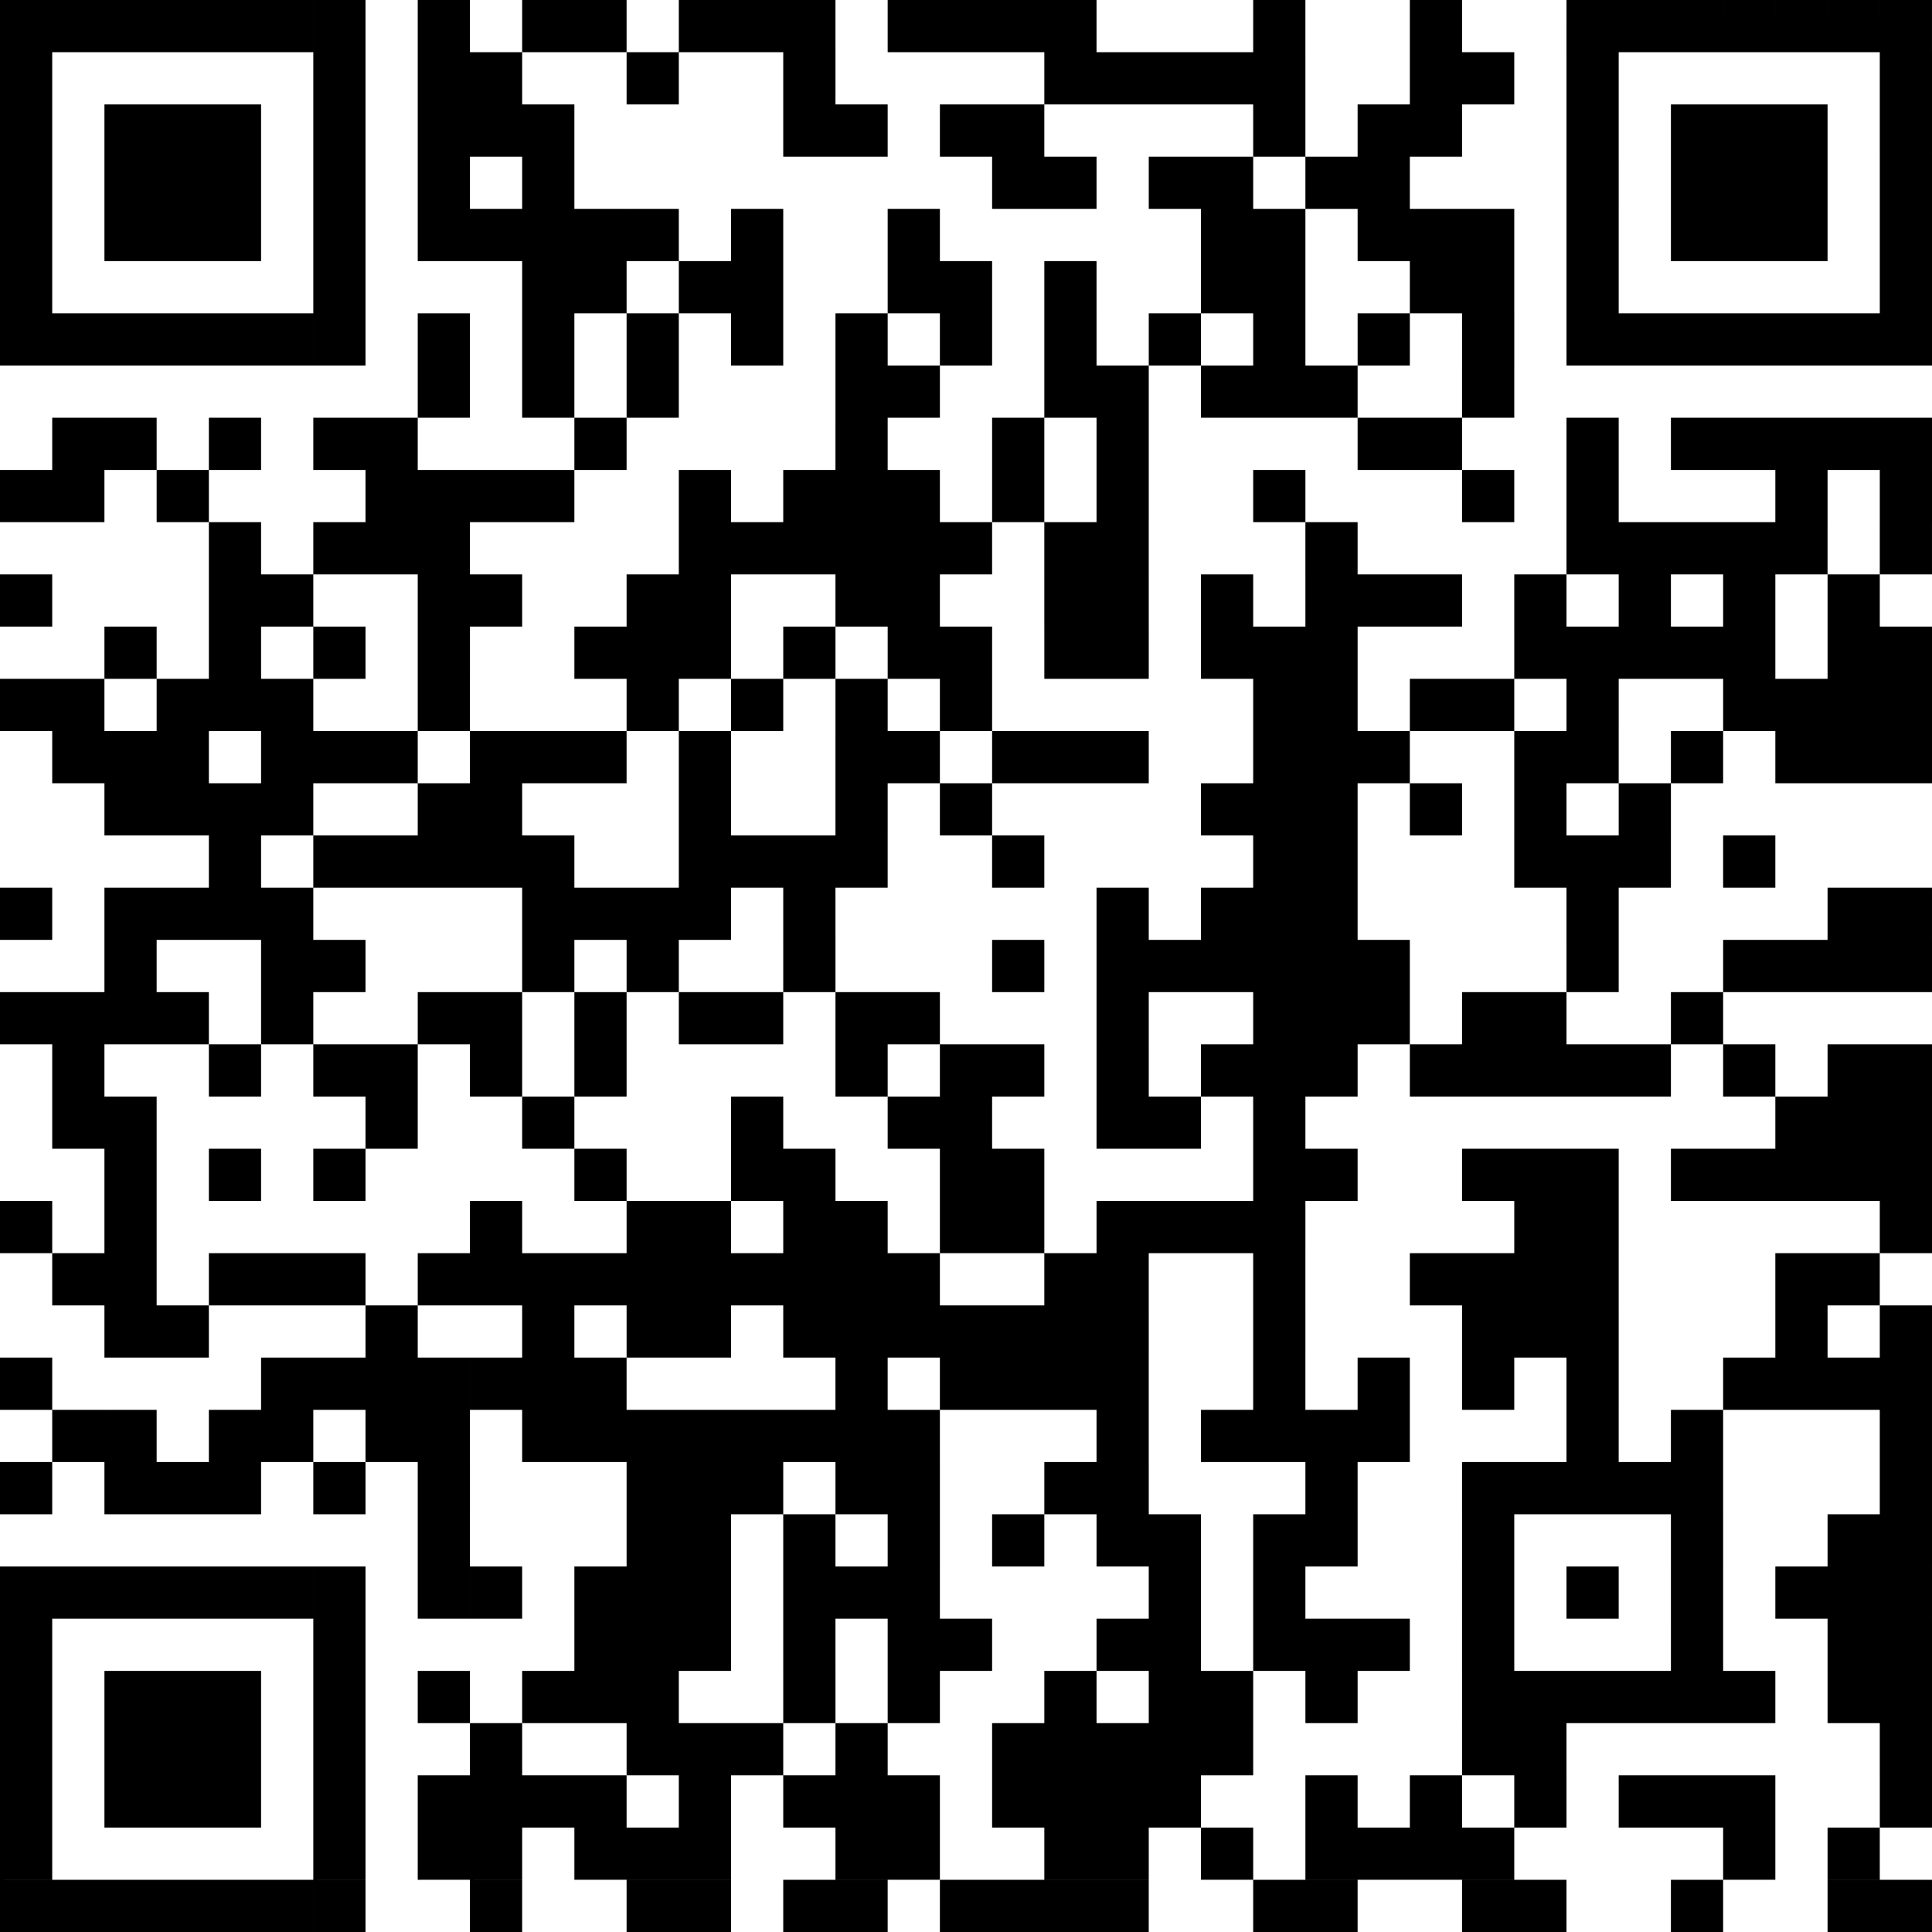 <svg xmlns="http://www.w3.org/2000/svg" width="37" height="37" fill="none" viewBox="0 0 37 37">
  <path fill="#000" d="M0 0h1v1H0V0Zm1 0h1v1H1V0Zm1 0h1v1H2V0Zm1 0h1v1H3V0Zm1 0h1v1H4V0Zm1 0h1v1H5V0Zm1 0h1v1H6V0Zm2 0h1v1H8V0Zm2 0h1v1h-1V0Zm1 0h1v1h-1V0Zm2 0h1v1h-1V0Zm1 0h1v1h-1V0Zm1 0h1v1h-1V0Zm2 0h1v1h-1V0Zm1 0h1v1h-1V0Zm1 0h1v1h-1V0Zm1 0h1v1h-1V0Zm4 0h1v1h-1V0Zm3 0h1v1h-1V0Zm3 0h1v1h-1V0Zm1 0h1v1h-1V0Zm1 0h1v1h-1V0Zm1 0h1v1h-1V0Zm1 0h1v1h-1V0Zm1 0h1v1h-1V0Zm1 0h1v1h-1V0ZM0 1h1v1H0V1Zm6 0h1v1H6V1Zm2 0h1v1H8V1Zm1 0h1v1H9V1Zm3 0h1v1h-1V1Zm3 0h1v1h-1V1Zm5 0h1v1h-1V1Zm1 0h1v1h-1V1Zm1 0h1v1h-1V1Zm1 0h1v1h-1V1Zm1 0h1v1h-1V1Zm3 0h1v1h-1V1Zm1 0h1v1h-1V1Zm2 0h1v1h-1V1Zm6 0h1v1h-1V1ZM0 2h1v1H0V2Zm2 0h1v1H2V2Zm1 0h1v1H3V2Zm1 0h1v1H4V2Zm2 0h1v1H6V2Zm2 0h1v1H8V2Zm1 0h1v1H9V2Zm1 0h1v1h-1V2Zm5 0h1v1h-1V2Zm1 0h1v1h-1V2Zm2 0h1v1h-1V2Zm1 0h1v1h-1V2Zm5 0h1v1h-1V2Zm2 0h1v1h-1V2Zm1 0h1v1h-1V2Zm3 0h1v1h-1V2Zm2 0h1v1h-1V2Zm1 0h1v1h-1V2Zm1 0h1v1h-1V2Zm2 0h1v1h-1V2ZM0 3h1v1H0V3Zm2 0h1v1H2V3Zm1 0h1v1H3V3Zm1 0h1v1H4V3Zm2 0h1v1H6V3Zm2 0h1v1H8V3Zm2 0h1v1h-1V3Zm9 0h1v1h-1V3Zm1 0h1v1h-1V3Zm2 0h1v1h-1V3Zm1 0h1v1h-1V3Zm2 0h1v1h-1V3Zm1 0h1v1h-1V3Zm4 0h1v1h-1V3Zm2 0h1v1h-1V3Zm1 0h1v1h-1V3Zm1 0h1v1h-1V3Zm2 0h1v1h-1V3ZM0 4h1v1H0V4Zm2 0h1v1H2V4Zm1 0h1v1H3V4Zm1 0h1v1H4V4Zm2 0h1v1H6V4Zm2 0h1v1H8V4Zm1 0h1v1H9V4Zm1 0h1v1h-1V4Zm1 0h1v1h-1V4Zm1 0h1v1h-1V4Zm2 0h1v1h-1V4Zm3 0h1v1h-1V4Zm6 0h1v1h-1V4Zm1 0h1v1h-1V4Zm2 0h1v1h-1V4Zm1 0h1v1h-1V4Zm1 0h1v1h-1V4Zm2 0h1v1h-1V4Zm2 0h1v1h-1V4Zm1 0h1v1h-1V4Zm1 0h1v1h-1V4Zm2 0h1v1h-1V4ZM0 5h1v1H0V5Zm6 0h1v1H6V5Zm4 0h1v1h-1V5Zm1 0h1v1h-1V5Zm2 0h1v1h-1V5Zm1 0h1v1h-1V5Zm3 0h1v1h-1V5Zm1 0h1v1h-1V5Zm2 0h1v1h-1V5Zm3 0h1v1h-1V5Zm1 0h1v1h-1V5Zm3 0h1v1h-1V5Zm1 0h1v1h-1V5Zm2 0h1v1h-1V5Zm6 0h1v1h-1V5ZM0 6h1v1H0V6Zm1 0h1v1H1V6Zm1 0h1v1H2V6Zm1 0h1v1H3V6Zm1 0h1v1H4V6Zm1 0h1v1H5V6Zm1 0h1v1H6V6Zm2 0h1v1H8V6Zm2 0h1v1h-1V6Zm2 0h1v1h-1V6Zm2 0h1v1h-1V6Zm2 0h1v1h-1V6Zm2 0h1v1h-1V6Zm2 0h1v1h-1V6Zm2 0h1v1h-1V6Zm2 0h1v1h-1V6Zm2 0h1v1h-1V6Zm2 0h1v1h-1V6Zm2 0h1v1h-1V6Zm1 0h1v1h-1V6Zm1 0h1v1h-1V6Zm1 0h1v1h-1V6Zm1 0h1v1h-1V6Zm1 0h1v1h-1V6Zm1 0h1v1h-1V6ZM8 7h1v1H8V7Zm2 0h1v1h-1V7Zm2 0h1v1h-1V7Zm4 0h1v1h-1V7Zm1 0h1v1h-1V7Zm3 0h1v1h-1V7Zm1 0h1v1h-1V7Zm2 0h1v1h-1V7Zm1 0h1v1h-1V7Zm1 0h1v1h-1V7Zm3 0h1v1h-1V7ZM1 8h1v1H1V8Zm1 0h1v1H2V8Zm2 0h1v1H4V8Zm2 0h1v1H6V8Zm1 0h1v1H7V8Zm4 0h1v1h-1V8Zm5 0h1v1h-1V8Zm3 0h1v1h-1V8Zm2 0h1v1h-1V8Zm5 0h1v1h-1V8Zm1 0h1v1h-1V8Zm3 0h1v1h-1V8Zm2 0h1v1h-1V8Zm1 0h1v1h-1V8Zm1 0h1v1h-1V8Zm1 0h1v1h-1V8Zm1 0h1v1h-1V8ZM0 9h1v1H0V9Zm1 0h1v1H1V9Zm2 0h1v1H3V9Zm4 0h1v1H7V9Zm1 0h1v1H8V9Zm1 0h1v1H9V9Zm1 0h1v1h-1V9Zm3 0h1v1h-1V9Zm2 0h1v1h-1V9Zm1 0h1v1h-1V9Zm1 0h1v1h-1V9Zm2 0h1v1h-1V9Zm2 0h1v1h-1V9Zm3 0h1v1h-1V9Zm4 0h1v1h-1V9Zm2 0h1v1h-1V9Zm4 0h1v1h-1V9Zm2 0h1v1h-1V9ZM4 10h1v1H4v-1Zm2 0h1v1H6v-1Zm1 0h1v1H7v-1Zm1 0h1v1H8v-1Zm5 0h1v1h-1v-1Zm1 0h1v1h-1v-1Zm1 0h1v1h-1v-1Zm1 0h1v1h-1v-1Zm1 0h1v1h-1v-1Zm1 0h1v1h-1v-1Zm2 0h1v1h-1v-1Zm1 0h1v1h-1v-1Zm4 0h1v1h-1v-1Zm5 0h1v1h-1v-1Zm1 0h1v1h-1v-1Zm1 0h1v1h-1v-1Zm1 0h1v1h-1v-1Zm1 0h1v1h-1v-1Zm2 0h1v1h-1v-1ZM0 11h1v1H0v-1Zm4 0h1v1H4v-1Zm1 0h1v1H5v-1Zm3 0h1v1H8v-1Zm1 0h1v1H9v-1Zm3 0h1v1h-1v-1Zm1 0h1v1h-1v-1Zm3 0h1v1h-1v-1Zm1 0h1v1h-1v-1Zm3 0h1v1h-1v-1Zm1 0h1v1h-1v-1Zm2 0h1v1h-1v-1Zm2 0h1v1h-1v-1Zm1 0h1v1h-1v-1Zm1 0h1v1h-1v-1Zm2 0h1v1h-1v-1Zm2 0h1v1h-1v-1Zm2 0h1v1h-1v-1Zm2 0h1v1h-1v-1ZM2 12h1v1H2v-1Zm2 0h1v1H4v-1Zm2 0h1v1H6v-1Zm2 0h1v1H8v-1Zm3 0h1v1h-1v-1Zm1 0h1v1h-1v-1Zm1 0h1v1h-1v-1Zm2 0h1v1h-1v-1Zm2 0h1v1h-1v-1Zm1 0h1v1h-1v-1Zm2 0h1v1h-1v-1Zm1 0h1v1h-1v-1Zm2 0h1v1h-1v-1Zm1 0h1v1h-1v-1Zm1 0h1v1h-1v-1Zm4 0h1v1h-1v-1Zm1 0h1v1h-1v-1Zm1 0h1v1h-1v-1Zm1 0h1v1h-1v-1Zm1 0h1v1h-1v-1Zm2 0h1v1h-1v-1Zm1 0h1v1h-1v-1ZM0 13h1v1H0v-1Zm1 0h1v1H1v-1Zm2 0h1v1H3v-1Zm1 0h1v1H4v-1Zm1 0h1v1H5v-1Zm3 0h1v1H8v-1Zm4 0h1v1h-1v-1Zm2 0h1v1h-1v-1Zm2 0h1v1h-1v-1Zm2 0h1v1h-1v-1Zm6 0h1v1h-1v-1Zm1 0h1v1h-1v-1Zm2 0h1v1h-1v-1Zm1 0h1v1h-1v-1Zm2 0h1v1h-1v-1Zm3 0h1v1h-1v-1Zm1 0h1v1h-1v-1Zm1 0h1v1h-1v-1Zm1 0h1v1h-1v-1ZM1 14h1v1H1v-1Zm1 0h1v1H2v-1Zm1 0h1v1H3v-1Zm2 0h1v1H5v-1Zm1 0h1v1H6v-1Zm1 0h1v1H7v-1Zm2 0h1v1H9v-1Zm1 0h1v1h-1v-1Zm1 0h1v1h-1v-1Zm2 0h1v1h-1v-1Zm3 0h1v1h-1v-1Zm1 0h1v1h-1v-1Zm2 0h1v1h-1v-1Zm1 0h1v1h-1v-1Zm1 0h1v1h-1v-1Zm3 0h1v1h-1v-1Zm1 0h1v1h-1v-1Zm1 0h1v1h-1v-1Zm3 0h1v1h-1v-1Zm1 0h1v1h-1v-1Zm2 0h1v1h-1v-1Zm2 0h1v1h-1v-1Zm1 0h1v1h-1v-1Zm1 0h1v1h-1v-1ZM2 15h1v1H2v-1Zm1 0h1v1H3v-1Zm1 0h1v1H4v-1Zm1 0h1v1H5v-1Zm3 0h1v1H8v-1Zm1 0h1v1H9v-1Zm4 0h1v1h-1v-1Zm3 0h1v1h-1v-1Zm2 0h1v1h-1v-1Zm5 0h1v1h-1v-1Zm1 0h1v1h-1v-1Zm1 0h1v1h-1v-1Zm2 0h1v1h-1v-1Zm2 0h1v1h-1v-1Zm2 0h1v1h-1v-1ZM4 16h1v1H4v-1Zm2 0h1v1H6v-1Zm1 0h1v1H7v-1Zm1 0h1v1H8v-1Zm1 0h1v1H9v-1Zm1 0h1v1h-1v-1Zm3 0h1v1h-1v-1Zm1 0h1v1h-1v-1Zm1 0h1v1h-1v-1Zm1 0h1v1h-1v-1Zm3 0h1v1h-1v-1Zm5 0h1v1h-1v-1Zm1 0h1v1h-1v-1Zm4 0h1v1h-1v-1Zm1 0h1v1h-1v-1Zm1 0h1v1h-1v-1Zm2 0h1v1h-1v-1ZM0 17h1v1H0v-1Zm2 0h1v1H2v-1Zm1 0h1v1H3v-1Zm1 0h1v1H4v-1Zm1 0h1v1H5v-1Zm5 0h1v1h-1v-1Zm1 0h1v1h-1v-1Zm1 0h1v1h-1v-1Zm1 0h1v1h-1v-1Zm2 0h1v1h-1v-1Zm6 0h1v1h-1v-1Zm2 0h1v1h-1v-1Zm1 0h1v1h-1v-1Zm1 0h1v1h-1v-1Zm5 0h1v1h-1v-1Zm5 0h1v1h-1v-1Zm1 0h1v1h-1v-1ZM2 18h1v1H2v-1Zm3 0h1v1H5v-1Zm1 0h1v1H6v-1Zm4 0h1v1h-1v-1Zm2 0h1v1h-1v-1Zm3 0h1v1h-1v-1Zm4 0h1v1h-1v-1Zm2 0h1v1h-1v-1Zm1 0h1v1h-1v-1Zm1 0h1v1h-1v-1Zm1 0h1v1h-1v-1Zm1 0h1v1h-1v-1Zm1 0h1v1h-1v-1Zm4 0h1v1h-1v-1Zm3 0h1v1h-1v-1Zm1 0h1v1h-1v-1Zm1 0h1v1h-1v-1Zm1 0h1v1h-1v-1ZM0 19h1v1H0v-1Zm1 0h1v1H1v-1Zm1 0h1v1H2v-1Zm1 0h1v1H3v-1Zm2 0h1v1H5v-1Zm3 0h1v1H8v-1Zm1 0h1v1H9v-1Zm2 0h1v1h-1v-1Zm2 0h1v1h-1v-1Zm1 0h1v1h-1v-1Zm2 0h1v1h-1v-1Zm1 0h1v1h-1v-1Zm4 0h1v1h-1v-1Zm3 0h1v1h-1v-1Zm1 0h1v1h-1v-1Zm1 0h1v1h-1v-1Zm2 0h1v1h-1v-1Zm1 0h1v1h-1v-1Zm3 0h1v1h-1v-1ZM1 20h1v1H1v-1Zm3 0h1v1H4v-1Zm2 0h1v1H6v-1Zm1 0h1v1H7v-1Zm2 0h1v1H9v-1Zm2 0h1v1h-1v-1Zm5 0h1v1h-1v-1Zm2 0h1v1h-1v-1Zm1 0h1v1h-1v-1Zm2 0h1v1h-1v-1Zm2 0h1v1h-1v-1Zm1 0h1v1h-1v-1Zm1 0h1v1h-1v-1Zm2 0h1v1h-1v-1Zm1 0h1v1h-1v-1Zm1 0h1v1h-1v-1Zm1 0h1v1h-1v-1Zm1 0h1v1h-1v-1Zm2 0h1v1h-1v-1Zm2 0h1v1h-1v-1Zm1 0h1v1h-1v-1ZM1 21h1v1H1v-1Zm1 0h1v1H2v-1Zm5 0h1v1H7v-1Zm3 0h1v1h-1v-1Zm4 0h1v1h-1v-1Zm3 0h1v1h-1v-1Zm1 0h1v1h-1v-1Zm3 0h1v1h-1v-1Zm1 0h1v1h-1v-1Zm2 0h1v1h-1v-1Zm10 0h1v1h-1v-1Zm1 0h1v1h-1v-1Zm1 0h1v1h-1v-1ZM2 22h1v1H2v-1Zm2 0h1v1H4v-1Zm2 0h1v1H6v-1Zm5 0h1v1h-1v-1Zm3 0h1v1h-1v-1Zm1 0h1v1h-1v-1Zm3 0h1v1h-1v-1Zm1 0h1v1h-1v-1Zm5 0h1v1h-1v-1Zm1 0h1v1h-1v-1Zm3 0h1v1h-1v-1Zm1 0h1v1h-1v-1Zm1 0h1v1h-1v-1Zm2 0h1v1h-1v-1Zm1 0h1v1h-1v-1Zm1 0h1v1h-1v-1Zm1 0h1v1h-1v-1Zm1 0h1v1h-1v-1ZM0 23h1v1H0v-1Zm2 0h1v1H2v-1Zm7 0h1v1H9v-1Zm3 0h1v1h-1v-1Zm1 0h1v1h-1v-1Zm2 0h1v1h-1v-1Zm1 0h1v1h-1v-1Zm2 0h1v1h-1v-1Zm1 0h1v1h-1v-1Zm2 0h1v1h-1v-1Zm1 0h1v1h-1v-1Zm1 0h1v1h-1v-1Zm1 0h1v1h-1v-1Zm5 0h1v1h-1v-1Zm1 0h1v1h-1v-1Zm6 0h1v1h-1v-1ZM1 24h1v1H1v-1Zm1 0h1v1H2v-1Zm2 0h1v1H4v-1Zm1 0h1v1H5v-1Zm1 0h1v1H6v-1Zm2 0h1v1H8v-1Zm1 0h1v1H9v-1Zm1 0h1v1h-1v-1Zm1 0h1v1h-1v-1Zm1 0h1v1h-1v-1Zm1 0h1v1h-1v-1Zm1 0h1v1h-1v-1Zm1 0h1v1h-1v-1Zm1 0h1v1h-1v-1Zm1 0h1v1h-1v-1Zm3 0h1v1h-1v-1Zm1 0h1v1h-1v-1Zm3 0h1v1h-1v-1Zm3 0h1v1h-1v-1Zm1 0h1v1h-1v-1Zm1 0h1v1h-1v-1Zm1 0h1v1h-1v-1Zm4 0h1v1h-1v-1Zm1 0h1v1h-1v-1ZM2 25h1v1H2v-1Zm1 0h1v1H3v-1Zm4 0h1v1H7v-1Zm3 0h1v1h-1v-1Zm2 0h1v1h-1v-1Zm1 0h1v1h-1v-1Zm2 0h1v1h-1v-1Zm1 0h1v1h-1v-1Zm1 0h1v1h-1v-1Zm1 0h1v1h-1v-1Zm1 0h1v1h-1v-1Zm1 0h1v1h-1v-1Zm1 0h1v1h-1v-1Zm3 0h1v1h-1v-1Zm4 0h1v1h-1v-1Zm1 0h1v1h-1v-1Zm1 0h1v1h-1v-1Zm4 0h1v1h-1v-1Zm2 0h1v1h-1v-1ZM0 26h1v1H0v-1Zm5 0h1v1H5v-1Zm1 0h1v1H6v-1Zm1 0h1v1H7v-1Zm1 0h1v1H8v-1Zm1 0h1v1H9v-1Zm1 0h1v1h-1v-1Zm1 0h1v1h-1v-1Zm5 0h1v1h-1v-1Zm2 0h1v1h-1v-1Zm1 0h1v1h-1v-1Zm1 0h1v1h-1v-1Zm1 0h1v1h-1v-1Zm3 0h1v1h-1v-1Zm2 0h1v1h-1v-1Zm2 0h1v1h-1v-1Zm2 0h1v1h-1v-1Zm3 0h1v1h-1v-1Zm1 0h1v1h-1v-1Zm1 0h1v1h-1v-1Zm1 0h1v1h-1v-1ZM1 27h1v1H1v-1Zm1 0h1v1H2v-1Zm2 0h1v1H4v-1Zm1 0h1v1H5v-1Zm2 0h1v1H7v-1Zm1 0h1v1H8v-1Zm2 0h1v1h-1v-1Zm1 0h1v1h-1v-1Zm1 0h1v1h-1v-1Zm1 0h1v1h-1v-1Zm1 0h1v1h-1v-1Zm1 0h1v1h-1v-1Zm1 0h1v1h-1v-1Zm1 0h1v1h-1v-1Zm4 0h1v1h-1v-1Zm2 0h1v1h-1v-1Zm1 0h1v1h-1v-1Zm1 0h1v1h-1v-1Zm1 0h1v1h-1v-1Zm4 0h1v1h-1v-1Zm2 0h1v1h-1v-1Zm4 0h1v1h-1v-1ZM0 28h1v1H0v-1Zm2 0h1v1H2v-1Zm1 0h1v1H3v-1Zm1 0h1v1H4v-1Zm2 0h1v1H6v-1Zm2 0h1v1H8v-1Zm4 0h1v1h-1v-1Zm1 0h1v1h-1v-1Zm1 0h1v1h-1v-1Zm2 0h1v1h-1v-1Zm1 0h1v1h-1v-1Zm3 0h1v1h-1v-1Zm1 0h1v1h-1v-1Zm4 0h1v1h-1v-1Zm3 0h1v1h-1v-1Zm1 0h1v1h-1v-1Zm1 0h1v1h-1v-1Zm1 0h1v1h-1v-1Zm1 0h1v1h-1v-1Zm4 0h1v1h-1v-1ZM8 29h1v1H8v-1Zm4 0h1v1h-1v-1Zm1 0h1v1h-1v-1Zm2 0h1v1h-1v-1Zm2 0h1v1h-1v-1Zm2 0h1v1h-1v-1Zm2 0h1v1h-1v-1Zm1 0h1v1h-1v-1Zm2 0h1v1h-1v-1Zm1 0h1v1h-1v-1Zm3 0h1v1h-1v-1Zm4 0h1v1h-1v-1Zm3 0h1v1h-1v-1Zm1 0h1v1h-1v-1ZM0 30h1v1H0v-1Zm1 0h1v1H1v-1Zm1 0h1v1H2v-1Zm1 0h1v1H3v-1Zm1 0h1v1H4v-1Zm1 0h1v1H5v-1Zm1 0h1v1H6v-1Zm2 0h1v1H8v-1Zm1 0h1v1H9v-1Zm2 0h1v1h-1v-1Zm1 0h1v1h-1v-1Zm1 0h1v1h-1v-1Zm2 0h1v1h-1v-1Zm1 0h1v1h-1v-1Zm1 0h1v1h-1v-1Zm5 0h1v1h-1v-1Zm2 0h1v1h-1v-1Zm4 0h1v1h-1v-1Zm2 0h1v1h-1v-1Zm2 0h1v1h-1v-1Zm2 0h1v1h-1v-1Zm1 0h1v1h-1v-1Zm1 0h1v1h-1v-1ZM0 31h1v1H0v-1Zm6 0h1v1H6v-1Zm5 0h1v1h-1v-1Zm1 0h1v1h-1v-1Zm1 0h1v1h-1v-1Zm2 0h1v1h-1v-1Zm2 0h1v1h-1v-1Zm1 0h1v1h-1v-1Zm3 0h1v1h-1v-1Zm1 0h1v1h-1v-1Zm2 0h1v1h-1v-1Zm1 0h1v1h-1v-1Zm1 0h1v1h-1v-1Zm2 0h1v1h-1v-1Zm4 0h1v1h-1v-1Zm3 0h1v1h-1v-1Zm1 0h1v1h-1v-1ZM0 32h1v1H0v-1Zm2 0h1v1H2v-1Zm1 0h1v1H3v-1Zm1 0h1v1H4v-1Zm2 0h1v1H6v-1Zm2 0h1v1H8v-1Zm2 0h1v1h-1v-1Zm1 0h1v1h-1v-1Zm1 0h1v1h-1v-1Zm3 0h1v1h-1v-1Zm2 0h1v1h-1v-1Zm3 0h1v1h-1v-1Zm2 0h1v1h-1v-1Zm1 0h1v1h-1v-1Zm2 0h1v1h-1v-1Zm3 0h1v1h-1v-1Zm1 0h1v1h-1v-1Zm1 0h1v1h-1v-1Zm1 0h1v1h-1v-1Zm1 0h1v1h-1v-1Zm1 0h1v1h-1v-1Zm2 0h1v1h-1v-1Zm1 0h1v1h-1v-1ZM0 33h1v1H0v-1Zm2 0h1v1H2v-1Zm1 0h1v1H3v-1Zm1 0h1v1H4v-1Zm2 0h1v1H6v-1Zm3 0h1v1H9v-1Zm3 0h1v1h-1v-1Zm1 0h1v1h-1v-1Zm1 0h1v1h-1v-1Zm2 0h1v1h-1v-1Zm3 0h1v1h-1v-1Zm1 0h1v1h-1v-1Zm1 0h1v1h-1v-1Zm1 0h1v1h-1v-1Zm1 0h1v1h-1v-1Zm5 0h1v1h-1v-1Zm1 0h1v1h-1v-1Zm7 0h1v1h-1v-1ZM0 34h1v1H0v-1Zm2 0h1v1H2v-1Zm1 0h1v1H3v-1Zm1 0h1v1H4v-1Zm2 0h1v1H6v-1Zm2 0h1v1H8v-1Zm1 0h1v1H9v-1Zm1 0h1v1h-1v-1Zm1 0h1v1h-1v-1Zm2 0h1v1h-1v-1Zm2 0h1v1h-1v-1Zm1 0h1v1h-1v-1Zm1 0h1v1h-1v-1Zm2 0h1v1h-1v-1Zm1 0h1v1h-1v-1Zm1 0h1v1h-1v-1Zm1 0h1v1h-1v-1Zm3 0h1v1h-1v-1Zm2 0h1v1h-1v-1Zm2 0h1v1h-1v-1Zm2 0h1v1h-1v-1Zm1 0h1v1h-1v-1Zm1 0h1v1h-1v-1Zm3 0h1v1h-1v-1ZM0 35h1v1H0v-1Zm6 0h1v1H6v-1Zm2 0h1v1H8v-1Zm1 0h1v1H9v-1Zm2 0h1v1h-1v-1Zm1 0h1v1h-1v-1Zm1 0h1v1h-1v-1Zm3 0h1v1h-1v-1Zm1 0h1v1h-1v-1Zm3 0h1v1h-1v-1Zm1 0h1v1h-1v-1Zm2 0h1v1h-1v-1Zm2 0h1v1h-1v-1Zm1 0h1v1h-1v-1Zm1 0h1v1h-1v-1Zm1 0h1v1h-1v-1Zm5 0h1v1h-1v-1Zm2 0h1v1h-1v-1ZM0 36h1v1H0v-1Zm1 0h1v1H1v-1Zm1 0h1v1H2v-1Zm1 0h1v1H3v-1Zm1 0h1v1H4v-1Zm1 0h1v1H5v-1Zm1 0h1v1H6v-1Zm3 0h1v1H9v-1Zm3 0h1v1h-1v-1Zm1 0h1v1h-1v-1Zm2 0h1v1h-1v-1Zm1 0h1v1h-1v-1Zm2 0h1v1h-1v-1Zm1 0h1v1h-1v-1Zm1 0h1v1h-1v-1Zm1 0h1v1h-1v-1Zm3 0h1v1h-1v-1Zm1 0h1v1h-1v-1Zm3 0h1v1h-1v-1Zm1 0h1v1h-1v-1Zm3 0h1v1h-1v-1Zm3 0h1v1h-1v-1Zm1 0h1v1h-1v-1Z"/>
</svg>
